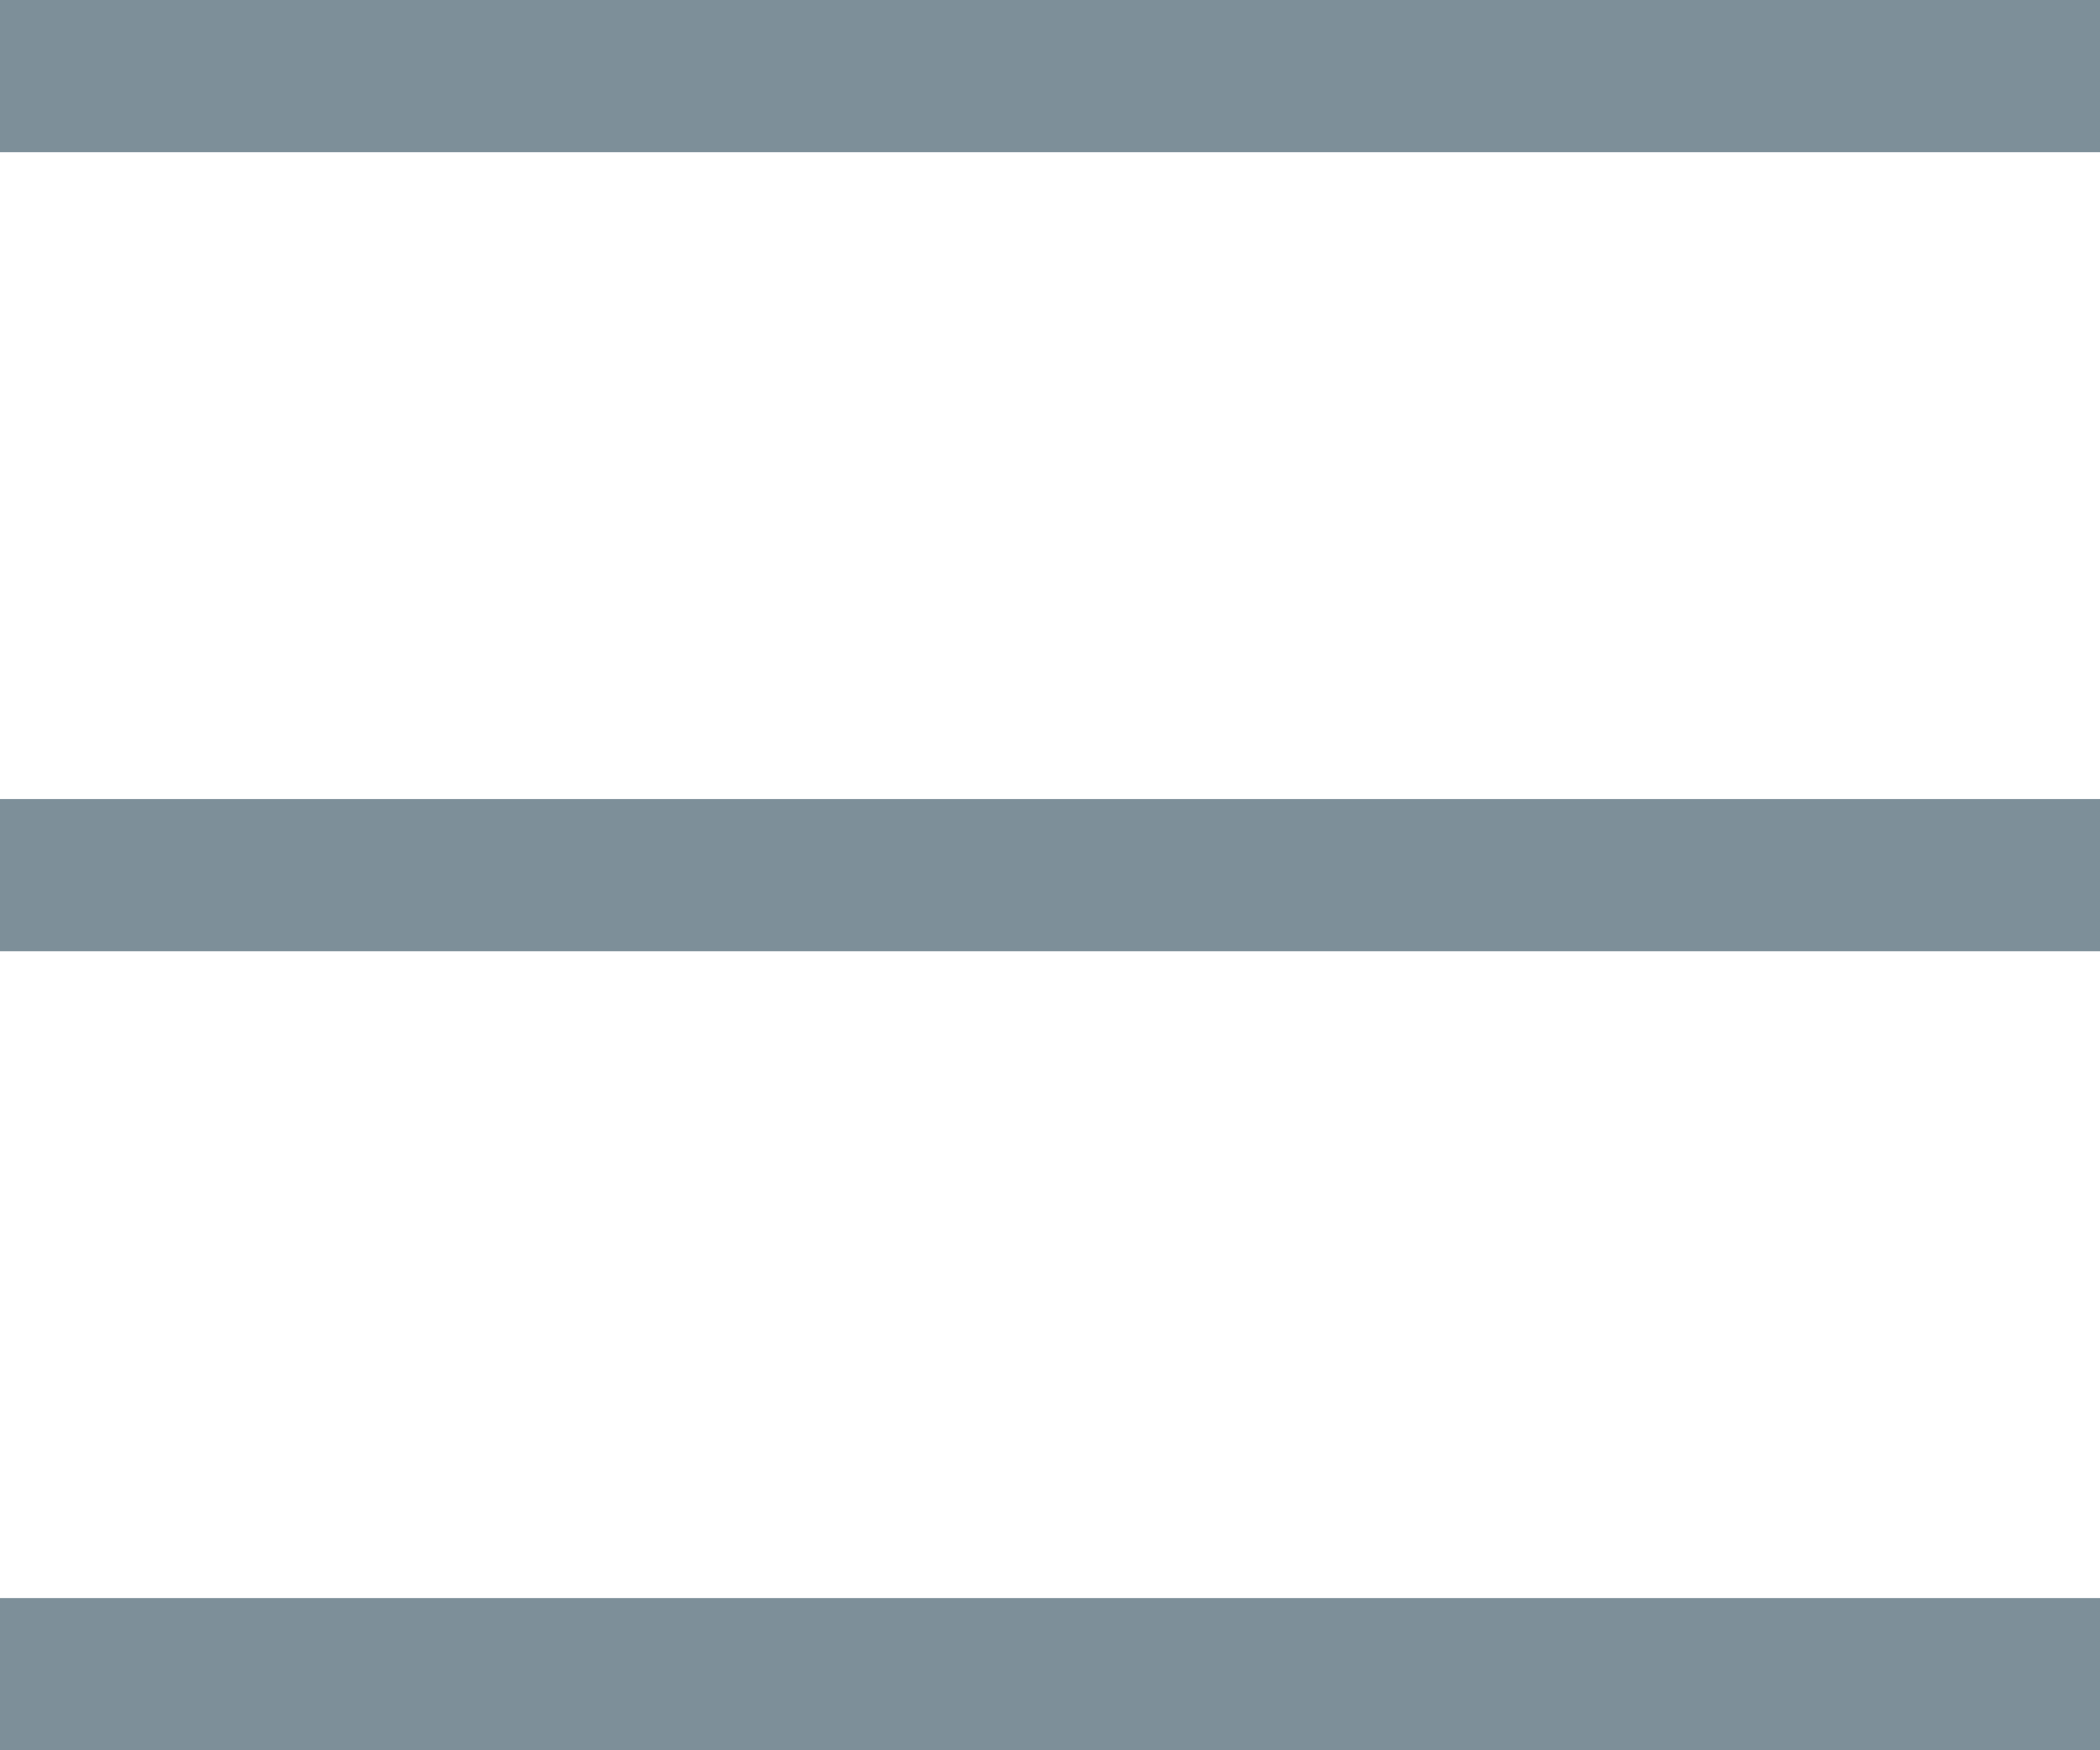 <?xml version="1.0" encoding="UTF-8"?>
<svg width="276px" height="230px" viewBox="0 0 276 230" version="1.1" xmlns="http://www.w3.org/2000/svg" xmlns:xlink="http://www.w3.org/1999/xlink" xmlns:sketch="http://www.bohemiancoding.com/sketch/ns">
    <title>Slice 1</title>
    <description>Created with Sketch (http://www.bohemiancoding.com/sketch)</description>
    <defs></defs>
    <g id="Page-1" stroke="none" stroke-width="1" fill="none" fill-rule="evenodd" sketch:type="MSPage">
        <g id="Rectangle-1-+-Rectangle-1-+-Rectangle-1" sketch:type="MSLayerGroup" fill="#7D8F99">
            <rect id="Rectangle-1" sketch:type="MSShapeGroup" x="0" y="0" width="276" height="20"></rect>
            <rect id="Rectangle-1" sketch:type="MSShapeGroup" x="0" y="210" width="276" height="20"></rect>
            <rect id="Rectangle-1" sketch:type="MSShapeGroup" x="0" y="105" width="276" height="20"></rect>
        </g>
    </g>
</svg>